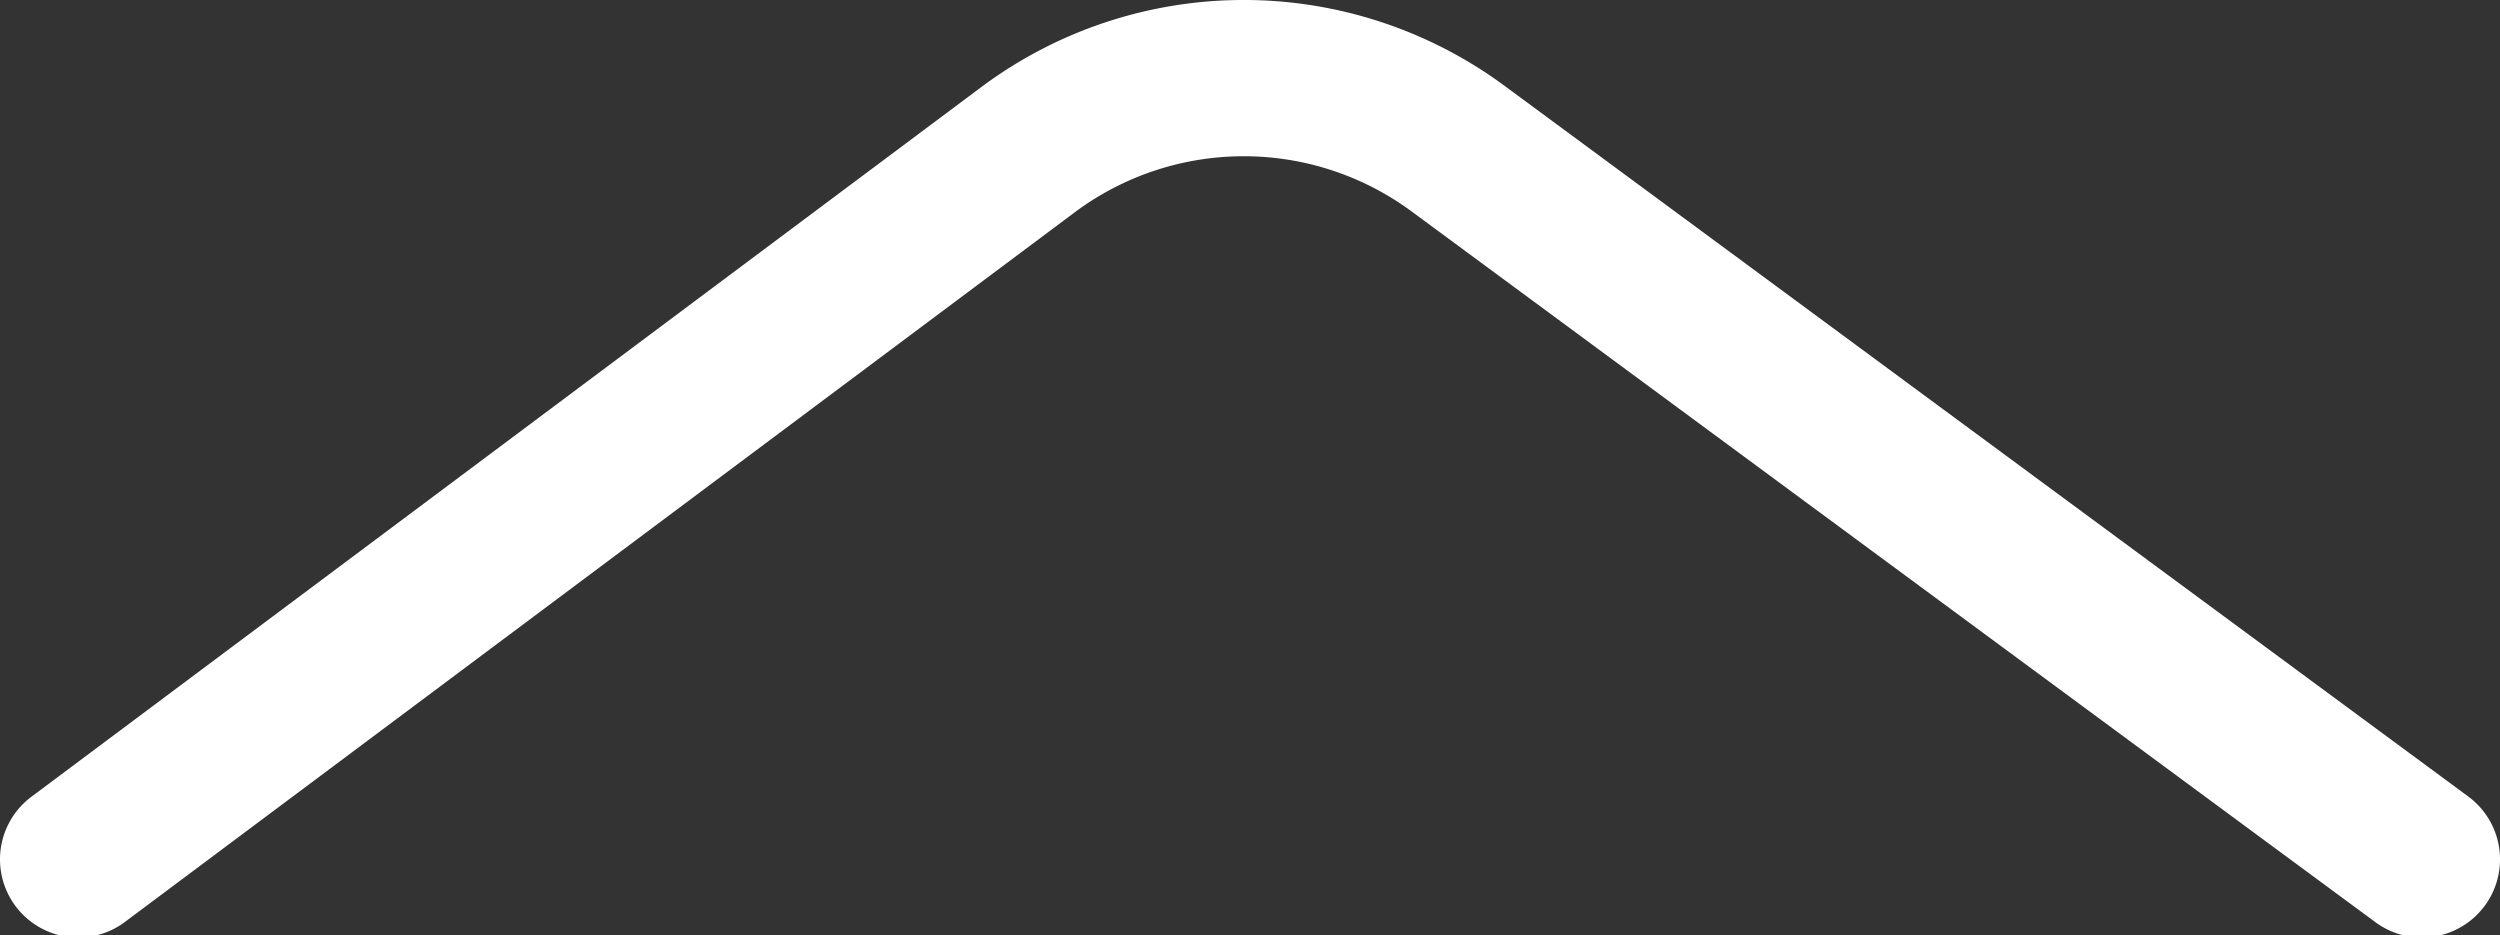 <svg xmlns="http://www.w3.org/2000/svg" viewBox="0 0 32 11.97"><rect x="0" y="0" width="32" height="11.97" fill="#333333" stroke="none"/><defs><style>.cls-1{fill:none;stroke:#fff;stroke-linecap:round;stroke-linejoin:round;stroke-width:2px;}</style></defs><g id="Layer_2" data-name="Layer 2"><g id="Icons"><path class="cls-1" d="M31,11,18.66,1.9a4.62,4.62,0,0,0-5.48,0L1,11"/></g></g></svg>